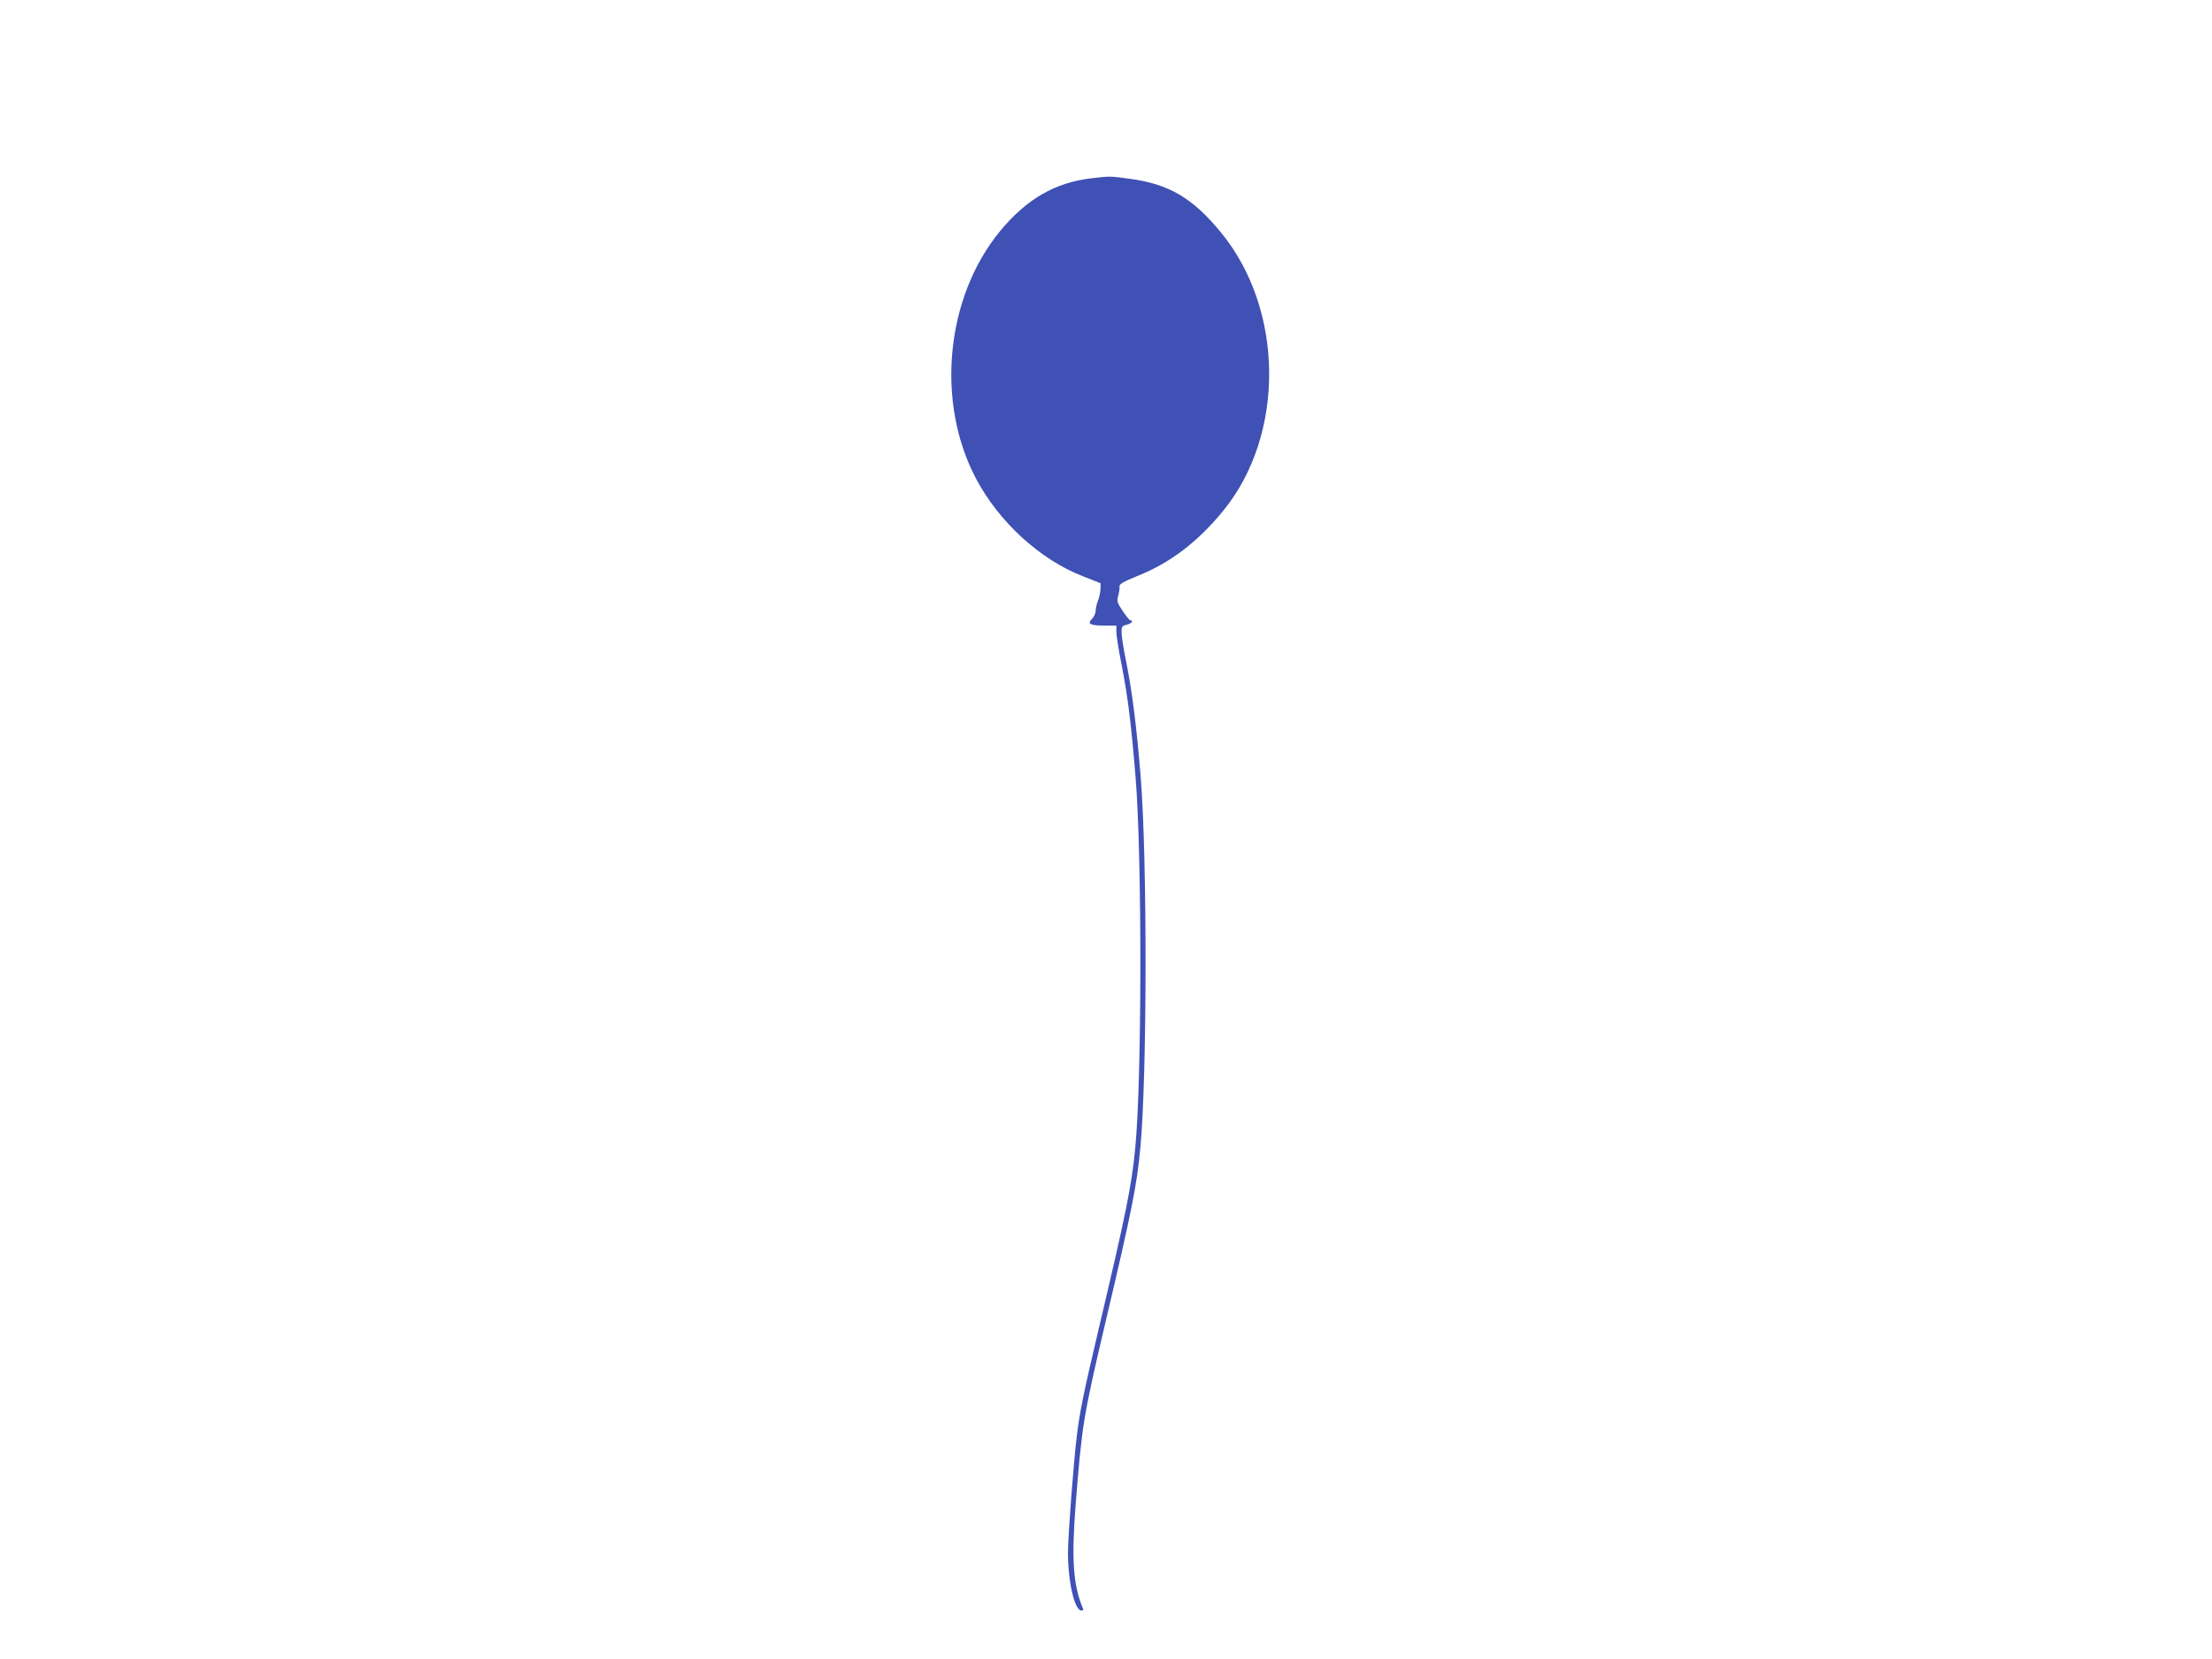 <?xml version="1.0" standalone="no"?>
<!DOCTYPE svg PUBLIC "-//W3C//DTD SVG 20010904//EN"
 "http://www.w3.org/TR/2001/REC-SVG-20010904/DTD/svg10.dtd">
<svg version="1.0" xmlns="http://www.w3.org/2000/svg"
 width="1280pt" height="960pt" viewBox="0 0 1280 960"
 preserveAspectRatio="xMidYMid meet">
<g transform="translate(0,960) scale(0.1,-0.1)"
fill="#3f51b5" stroke="none">
<path d="M6320 8569 c-216 -25 -381 -121 -536 -310 -312 -383 -370 -986 -136
-1429 133 -251 370 -468 619 -565 l102 -40 -1 -35 c-1 -19 -7 -49 -15 -67 -7
-18 -13 -44 -13 -58 0 -14 -10 -35 -21 -46 -29 -29 -12 -39 74 -39 l67 0 0
-37 c0 -21 13 -105 30 -188 37 -191 55 -338 81 -650 38 -464 37 -1756 -2
-2150 -21 -218 -52 -371 -209 -1035 -91 -386 -111 -484 -129 -630 -18 -144
-51 -580 -51 -672 0 -168 36 -329 75 -337 14 -2 16 1 10 15 -55 133 -65 281
-41 594 37 466 44 510 171 1050 154 652 185 807 204 1021 39 414 40 1668 2
2139 -23 291 -50 502 -86 680 -14 67 -25 140 -25 161 0 33 3 38 30 44 27 6 43
25 21 25 -4 0 -24 24 -44 54 -33 49 -35 57 -26 90 5 20 9 43 7 53 -2 12 22 27
104 60 189 75 351 199 496 377 360 440 354 1165 -13 1611 -163 199 -301 280
-525 310 -116 16 -114 16 -220 4z"/>
</g>
</svg>
